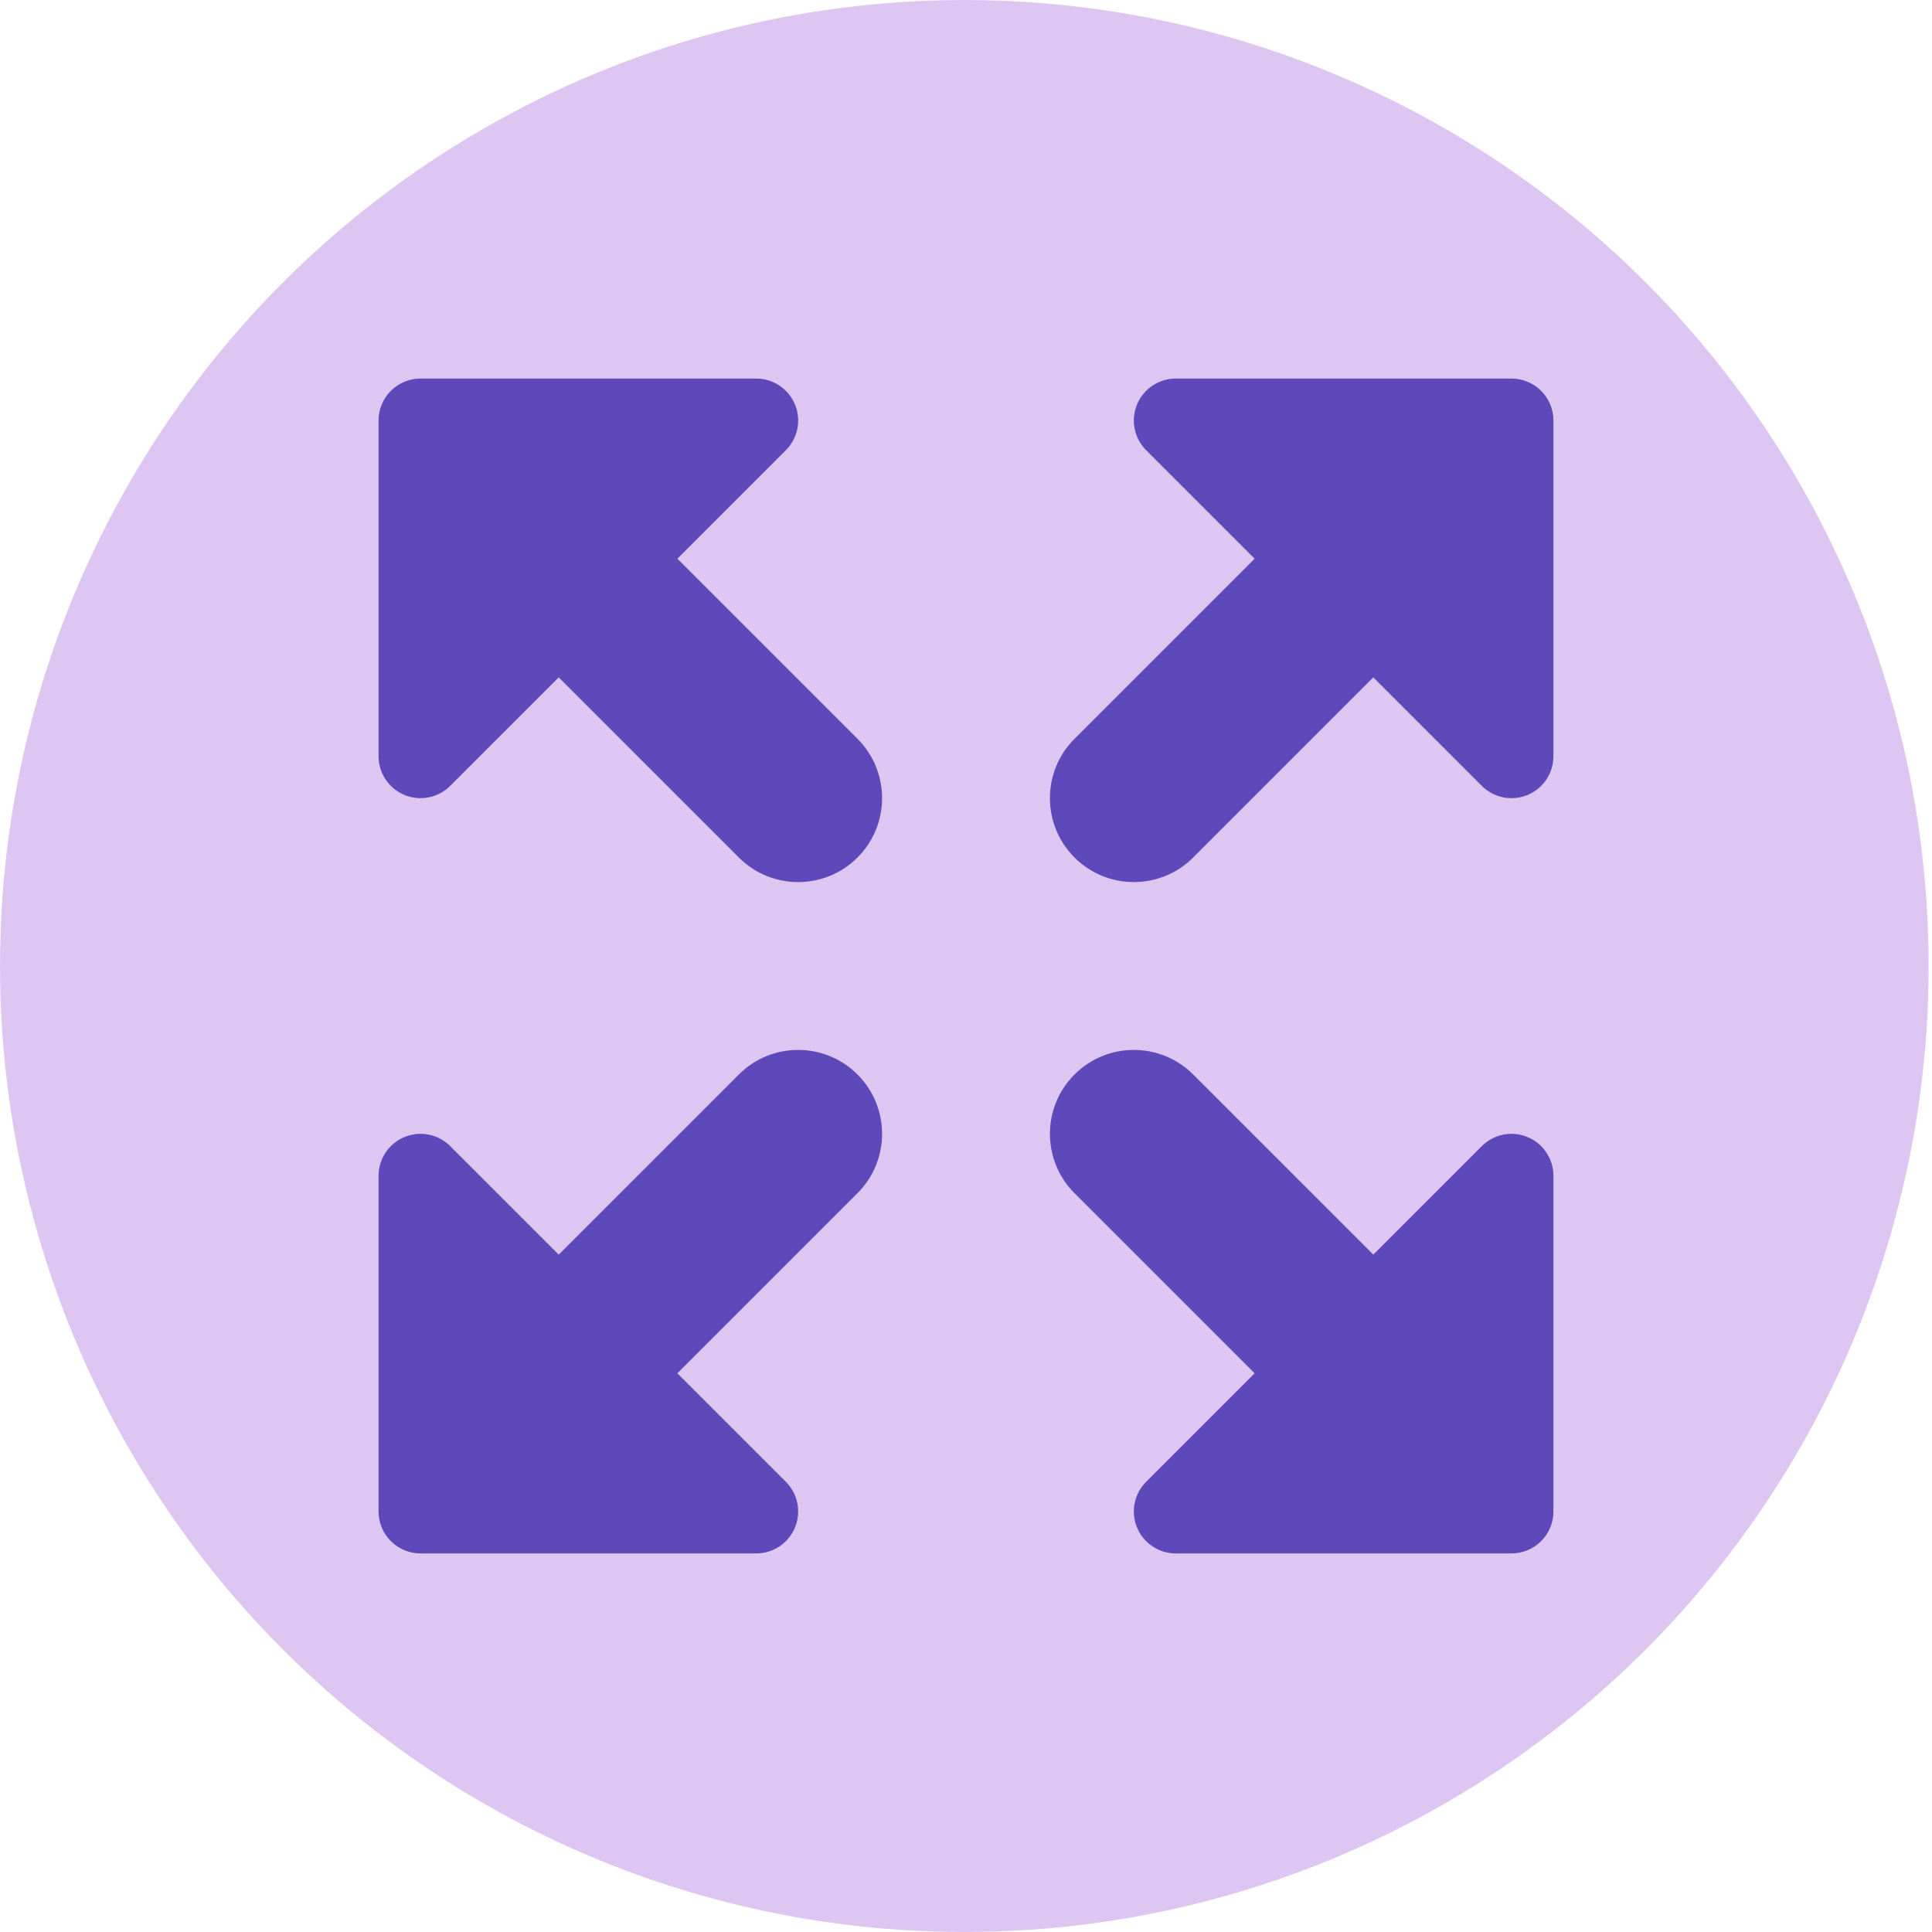 <svg width="296" height="296" viewBox="0 0 296 296" fill="none" xmlns="http://www.w3.org/2000/svg">
<ellipse cx="147.742" cy="148" rx="147.742" ry="148" fill="#D1AEEE" fill-opacity="0.7"/>
<path fill-rule="evenodd" clip-rule="evenodd" d="M58 70.855V115.857C58 118.457 59.566 120.801 61.968 121.796C64.371 122.791 67.136 122.241 68.974 120.403L85.597 103.78L113.194 131.377C118.215 136.398 126.356 136.398 131.377 131.377C136.398 126.356 136.398 118.215 131.377 113.194L103.78 85.597L120.403 68.974C122.241 67.136 122.791 64.371 121.796 61.968C120.801 59.566 118.457 58 115.857 58H70.859H64.429C60.878 58 58 60.878 58 64.429V70.855ZM131.377 182.806C136.398 177.785 136.398 169.644 131.377 164.623C126.356 159.602 118.215 159.602 113.194 164.623L85.597 192.22L68.974 175.597C67.136 173.759 64.371 173.209 61.968 174.204C59.566 175.199 58 177.543 58 180.143V225.14V231.571C58 235.121 60.878 238 64.429 238H70.848H70.866H115.857C118.457 238 120.801 236.434 121.796 234.031C122.791 231.629 122.241 228.864 120.403 227.025L103.78 210.403L131.377 182.806ZM164.623 164.623C169.644 159.602 177.785 159.602 182.806 164.623L210.403 192.22L227.025 175.597C228.864 173.759 231.629 173.209 234.031 174.204C236.434 175.199 238 177.543 238 180.143V225.134V225.152V231.571C238 235.121 235.121 238 231.571 238H225.152H225.134H180.143C177.543 238 175.199 236.434 174.204 234.031C173.209 231.629 173.759 228.864 175.597 227.025L192.22 210.403L164.623 182.806C159.602 177.785 159.602 169.644 164.623 164.623ZM180.143 58C177.543 58 175.199 59.566 174.204 61.968C173.209 64.371 173.759 67.136 175.597 68.974L192.22 85.597L164.623 113.194C159.602 118.215 159.602 126.356 164.623 131.377C169.644 136.398 177.785 136.398 182.806 131.377L210.403 103.78L227.025 120.403C228.864 122.241 231.629 122.791 234.031 121.796C236.434 120.801 238 118.457 238 115.857V70.866V70.848V64.429C238 60.878 235.121 58 231.571 58H225.145H180.143Z" fill="#5E49BB"/>
</svg>
